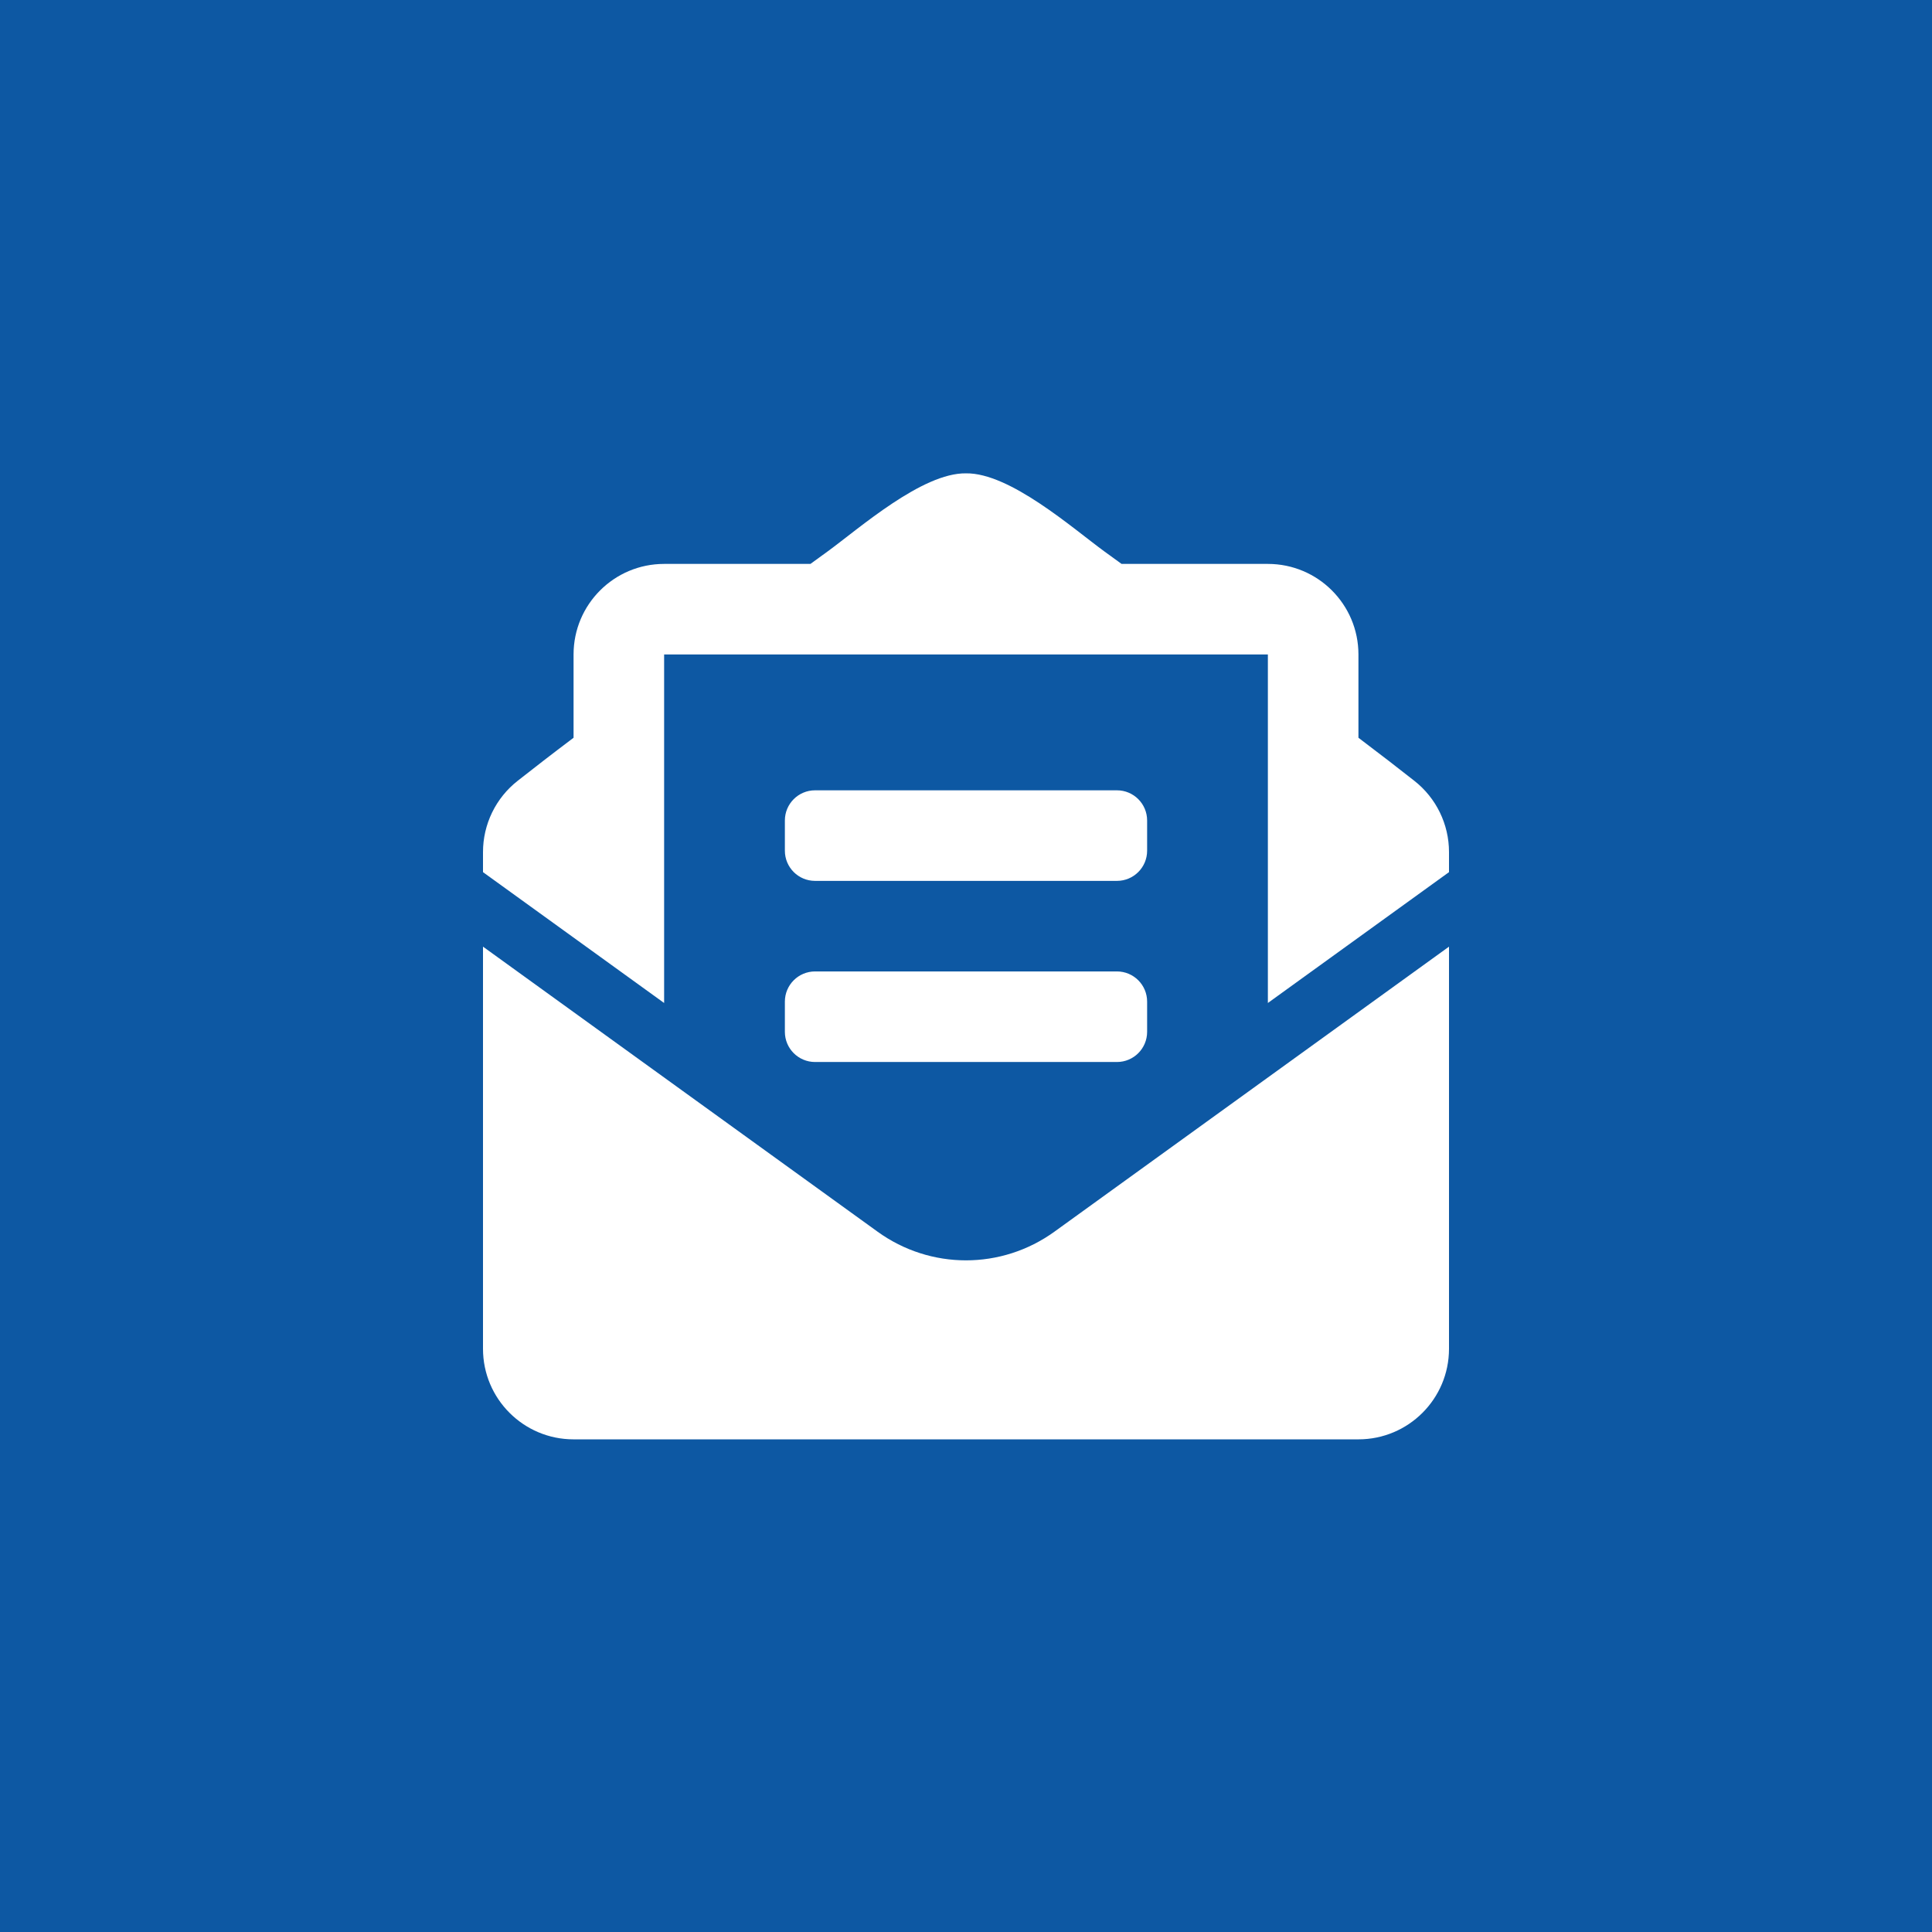 <svg width="200" height="200" viewBox="0 0 200 200" fill="none" xmlns="http://www.w3.org/2000/svg">
<rect width="200" height="200" fill="#0D58A3"/>
<path d="M84.375 91.188H115.625C117.352 91.188 118.75 89.79 118.75 88.063V84.938C118.75 83.212 117.352 81.813 115.625 81.813H84.375C82.648 81.813 81.25 83.212 81.25 84.938V88.063C81.25 89.79 82.648 91.188 84.375 91.188ZM81.25 106.813C81.25 108.54 82.648 109.938 84.375 109.938H115.625C117.352 109.938 118.75 108.54 118.75 106.813V103.688C118.75 101.962 117.352 100.563 115.625 100.563H84.375C82.648 100.563 81.25 101.962 81.25 103.688V106.813ZM100 130.471C96.793 130.471 93.586 129.483 90.848 127.505L50 97.997V139.626C50 144.803 54.197 149.001 59.375 149.001H140.625C145.803 149.001 150 144.803 150 139.626V97.997L109.152 127.505C106.414 129.481 103.207 130.471 100 130.471ZM146.408 80.827C144.68 79.471 143.041 78.196 140.625 76.372V67.751C140.625 62.573 136.428 58.376 131.25 58.376H116.104C115.51 57.946 114.957 57.544 114.338 57.094C111.055 54.698 104.531 48.932 100 49.001C95.469 48.932 88.947 54.698 85.662 57.094C85.043 57.544 84.49 57.946 83.897 58.376H68.75C63.572 58.376 59.375 62.573 59.375 67.751V76.372C56.959 78.194 55.32 79.471 53.592 80.827C52.473 81.704 51.568 82.823 50.946 84.101C50.324 85.379 50 86.782 50 88.204V90.284L68.75 103.829V67.751H131.25V103.829L150 90.284V88.204C150 85.325 148.676 82.604 146.408 80.827V80.827Z" fill="white"/>
</svg>
